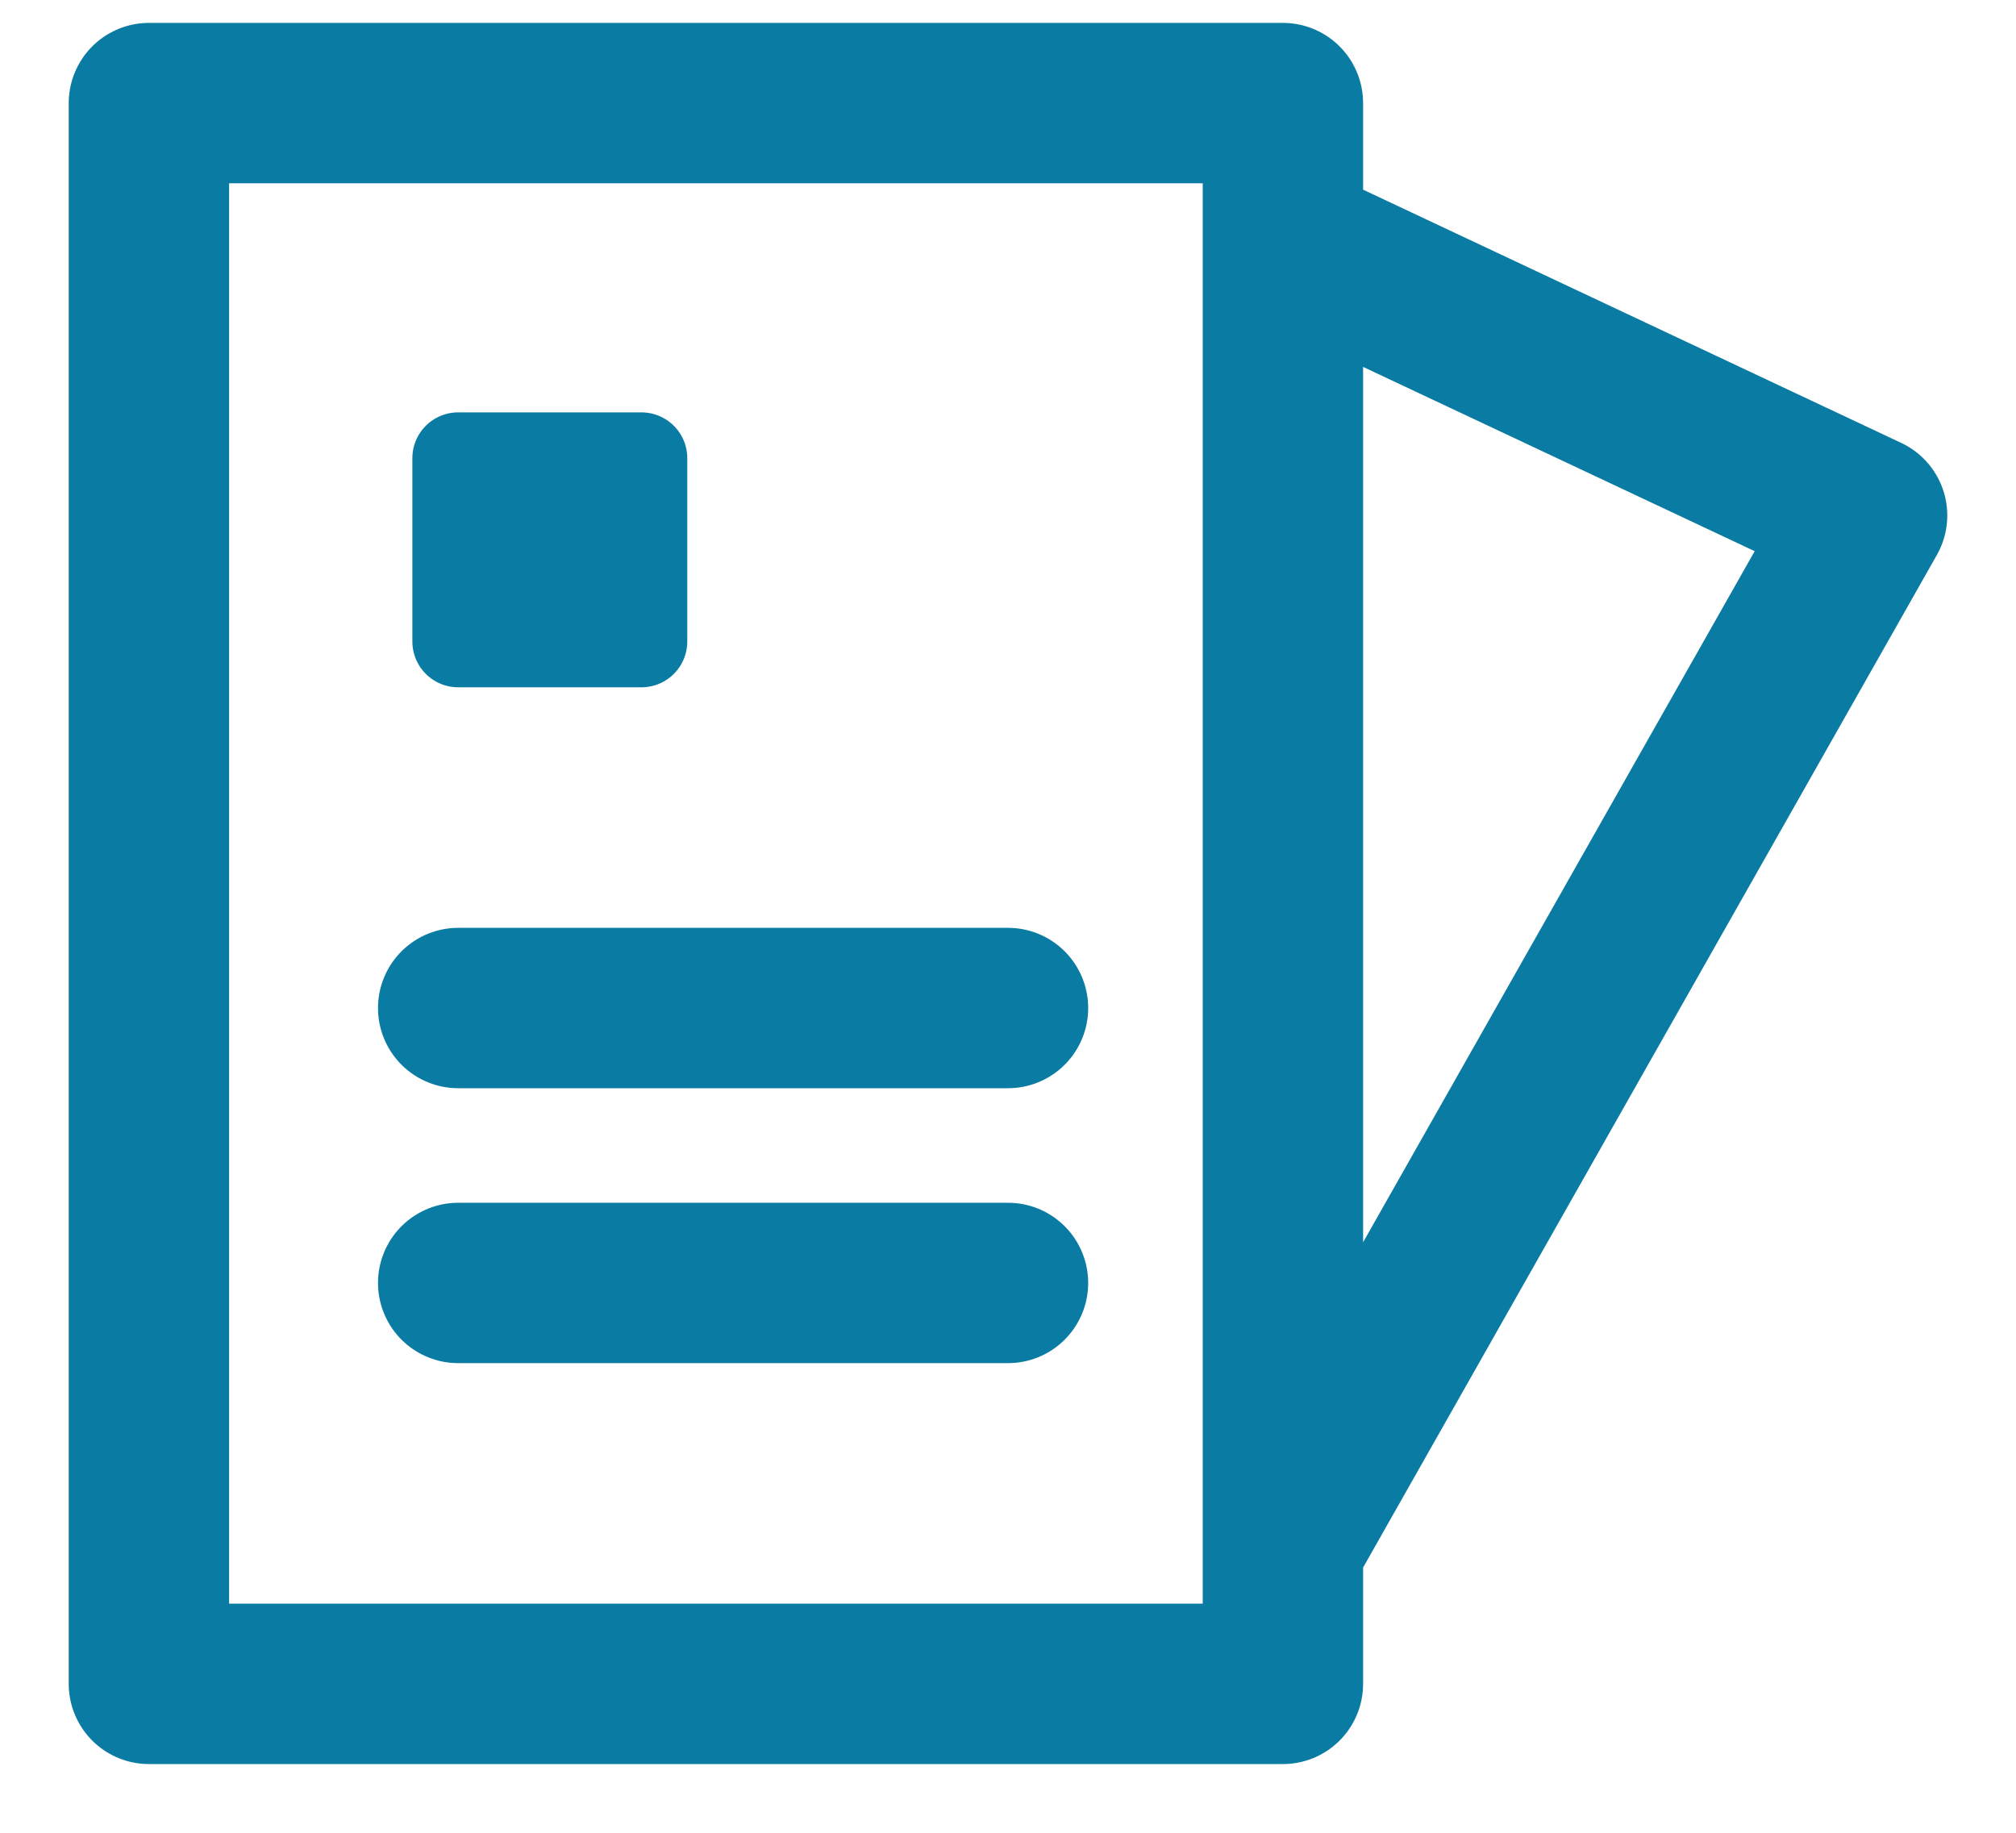 <svg width="22" height="20" viewBox="0 0 22 20" fill="none" xmlns="http://www.w3.org/2000/svg">
<path d="M14 2.625L20.375 5.625L14 16.875M1.625 1.125H14V18.375H1.625V1.125Z" stroke="#0A7BA2" stroke-width="1.75" stroke-linecap="round" stroke-linejoin="round"/>
<path d="M5 11L11 11" stroke="#0A7BA2" stroke-width="1.75" stroke-linecap="round"/>
<path d="M5 14L11 14" stroke="#0A7BA2" stroke-width="1.75" stroke-linecap="round"/>
<rect x="5" y="5" width="2" height="2" fill="#0A7BA2" stroke="#0A7BA2" stroke-linecap="round" stroke-linejoin="round"/>
</svg>
